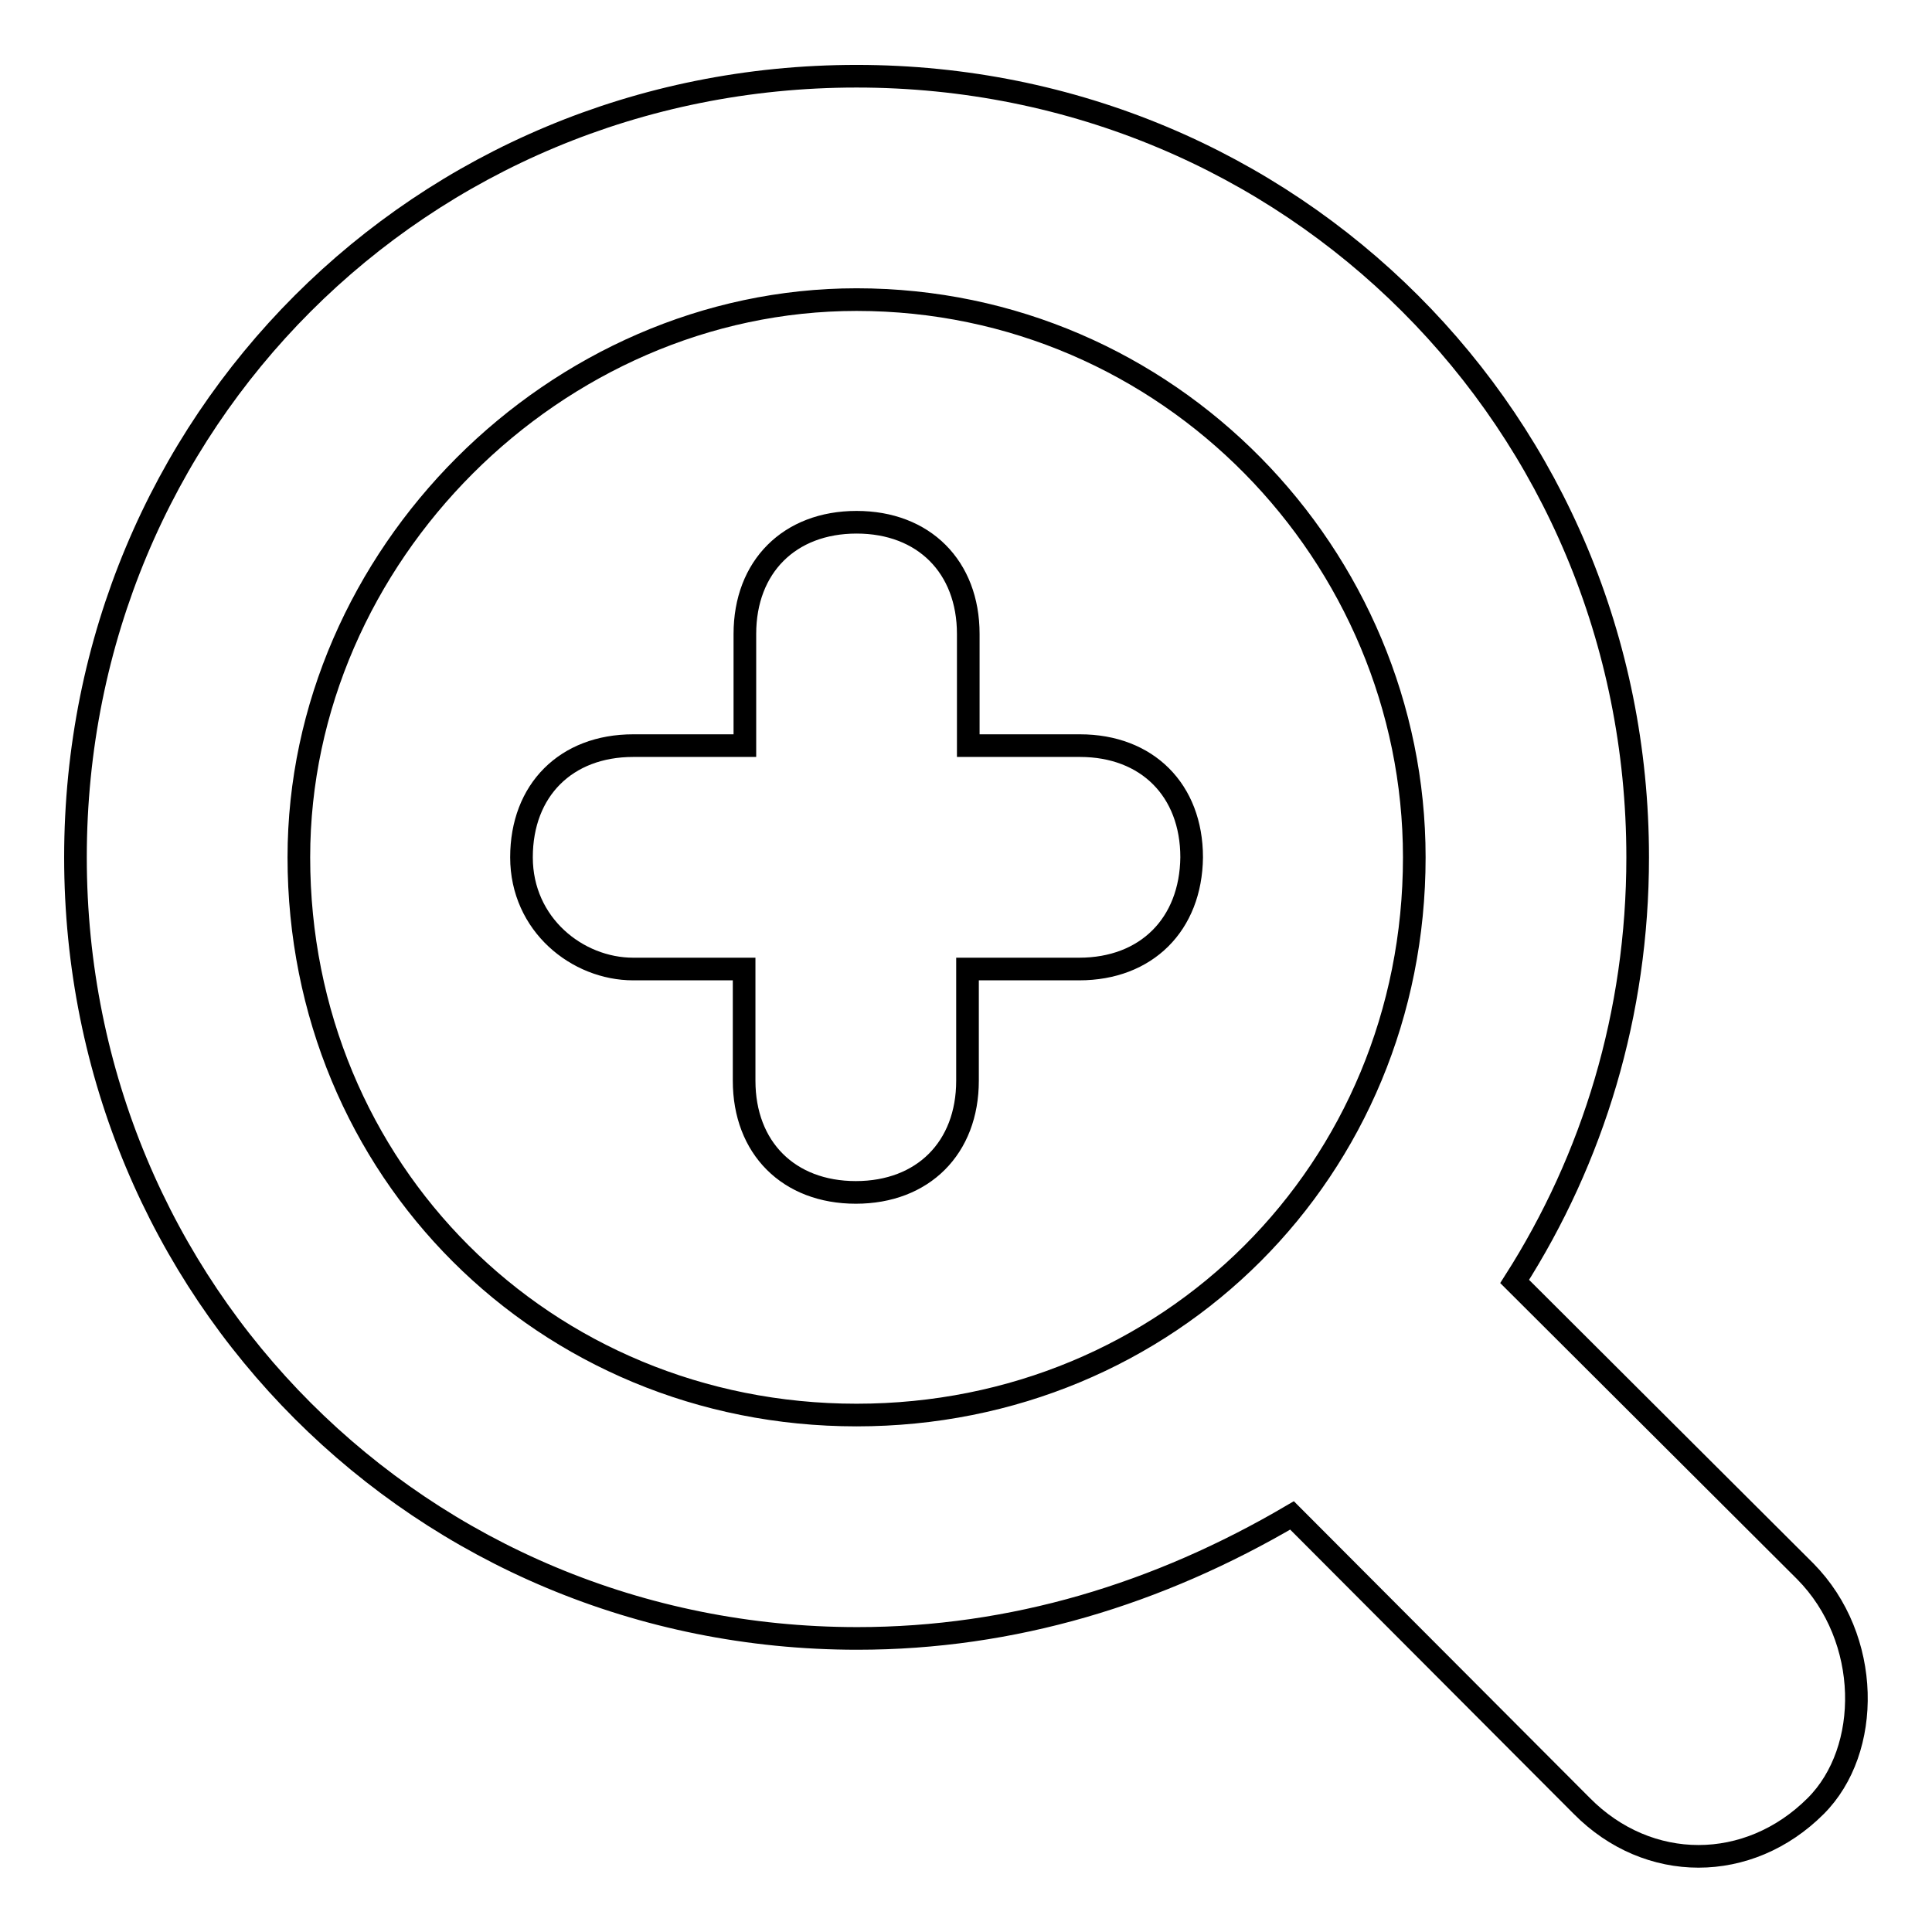 <?xml version="1.0" encoding="utf-8"?>
<!-- Svg Vector Icons : http://www.onlinewebfonts.com/icon -->
<!DOCTYPE svg PUBLIC "-//W3C//DTD SVG 1.1//EN" "http://www.w3.org/Graphics/SVG/1.1/DTD/svg11.dtd">
<svg version="1.1" xmlns="http://www.w3.org/2000/svg" xmlns:xlink="http://www.w3.org/1999/xlink" x="0px" y="0px" viewBox="0 0 256 256" enable-background="new 0 0 256 256" xml:space="preserve">
<g><g><path stroke-width="3" fill-opacity="0" stroke="#000000"  d="M240.6,239.3c-8.9,8.9-22.2,8.9-31,0l-38.4-38.5c-17.7,10.4-37,16.3-57.6,16.3C55.8,217.1,10,171.2,10,113.6C10,55.9,55.8,10.1,113.5,10.1c57.6,0,103.5,45.8,103.5,103.5c0,20.7-5.9,39.9-16.3,56.2l38.5,38.4C248,217.1,248,231.9,240.6,239.3z M113.5,39.7c-39.9,0-73.9,34-73.9,73.9c0,41.4,32.5,73.9,73.9,73.9s73.9-32.5,73.9-73.9C187.4,73.7,154.9,39.7,113.5,39.7z M143,128.4h-14.8v14.8c0,8.9-5.9,14.8-14.8,14.8s-14.8-5.9-14.8-14.8v-14.8H83.9c-7.4,0-14.8-5.9-14.8-14.8s5.9-14.8,14.8-14.8h14.8V84c0-8.9,5.9-14.8,14.8-14.8c8.9,0,14.8,5.9,14.8,14.8v14.8h14.8c8.9,0,14.8,5.9,14.8,14.8C157.8,122.5,151.9,128.4,143,128.4z"/></g></g>
</svg>